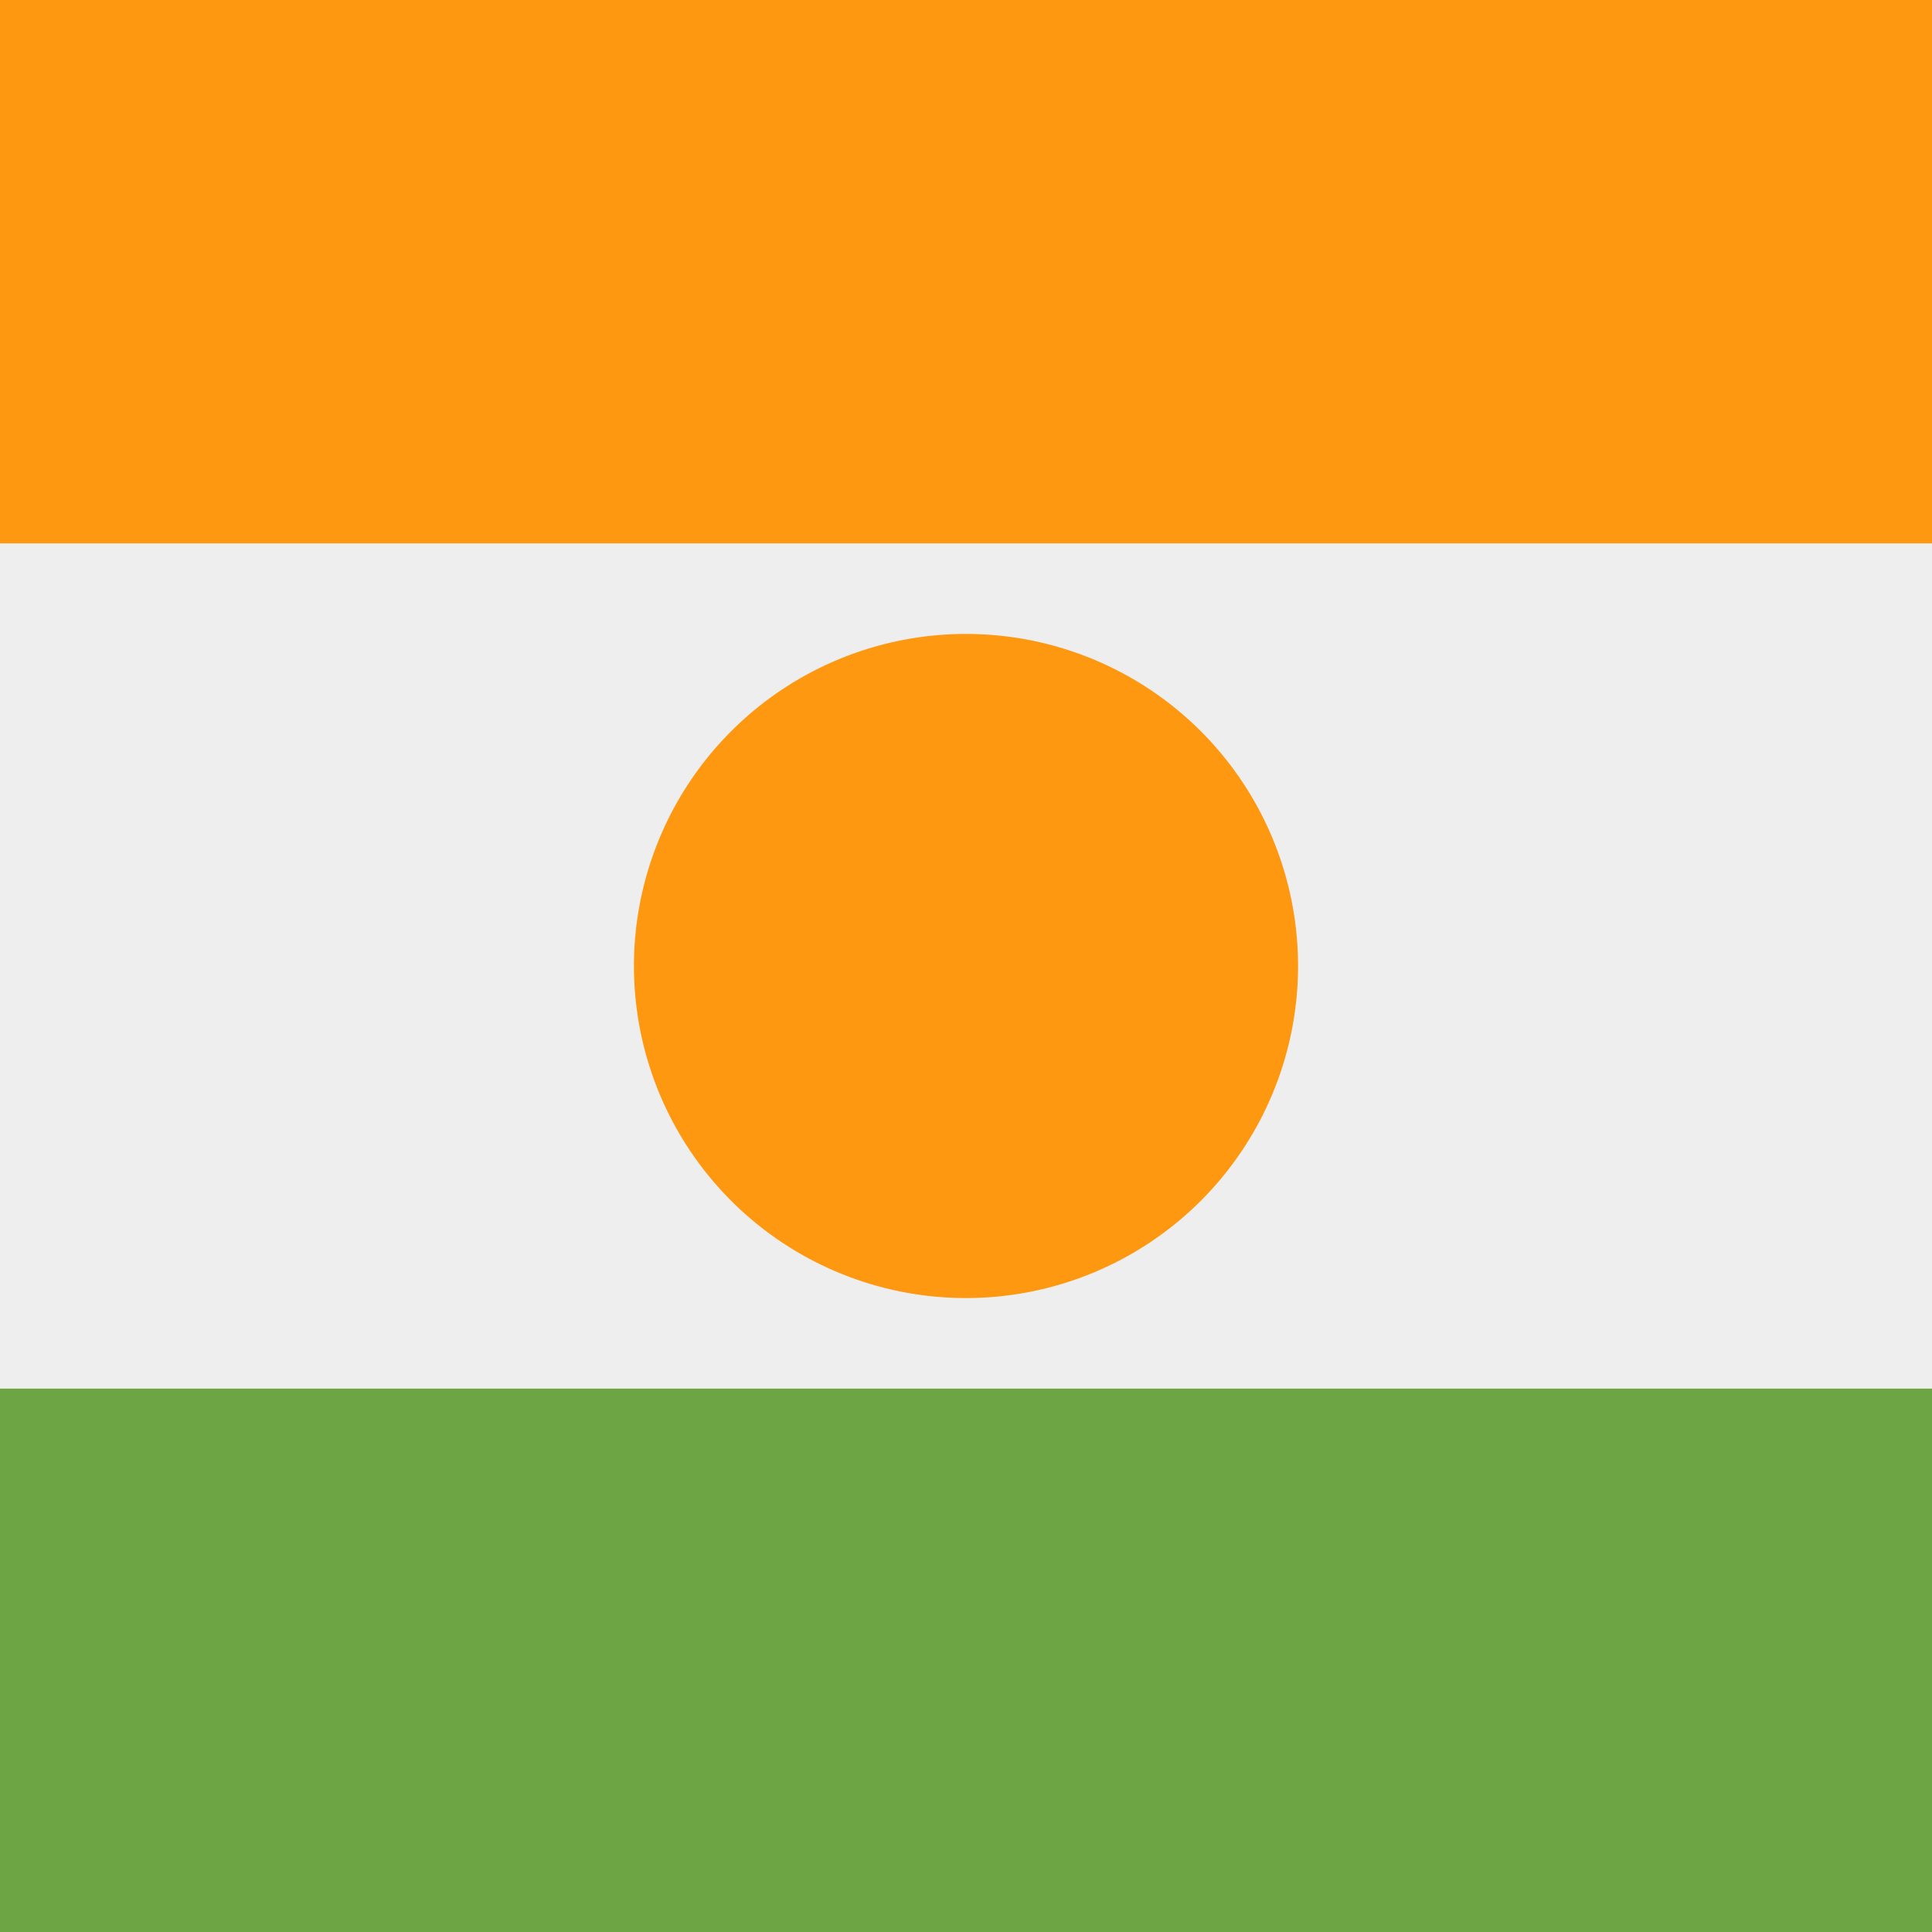 <svg xmlns="http://www.w3.org/2000/svg" width="512" height="512" fill="none"><rect width="100%" height="100%" fill="#333333" stroke="none"/><path fill="#EEE" d="M512 128v256H0V128h512Z"/><path fill="#6DA544" d="M512 368v144H0V368h512Z"/><path fill="#FF9811" d="M512 0v144H0V0h512ZM256 344a88 88 0 1 0 0-176 88 88 0 0 0 0 176Z"/></svg>